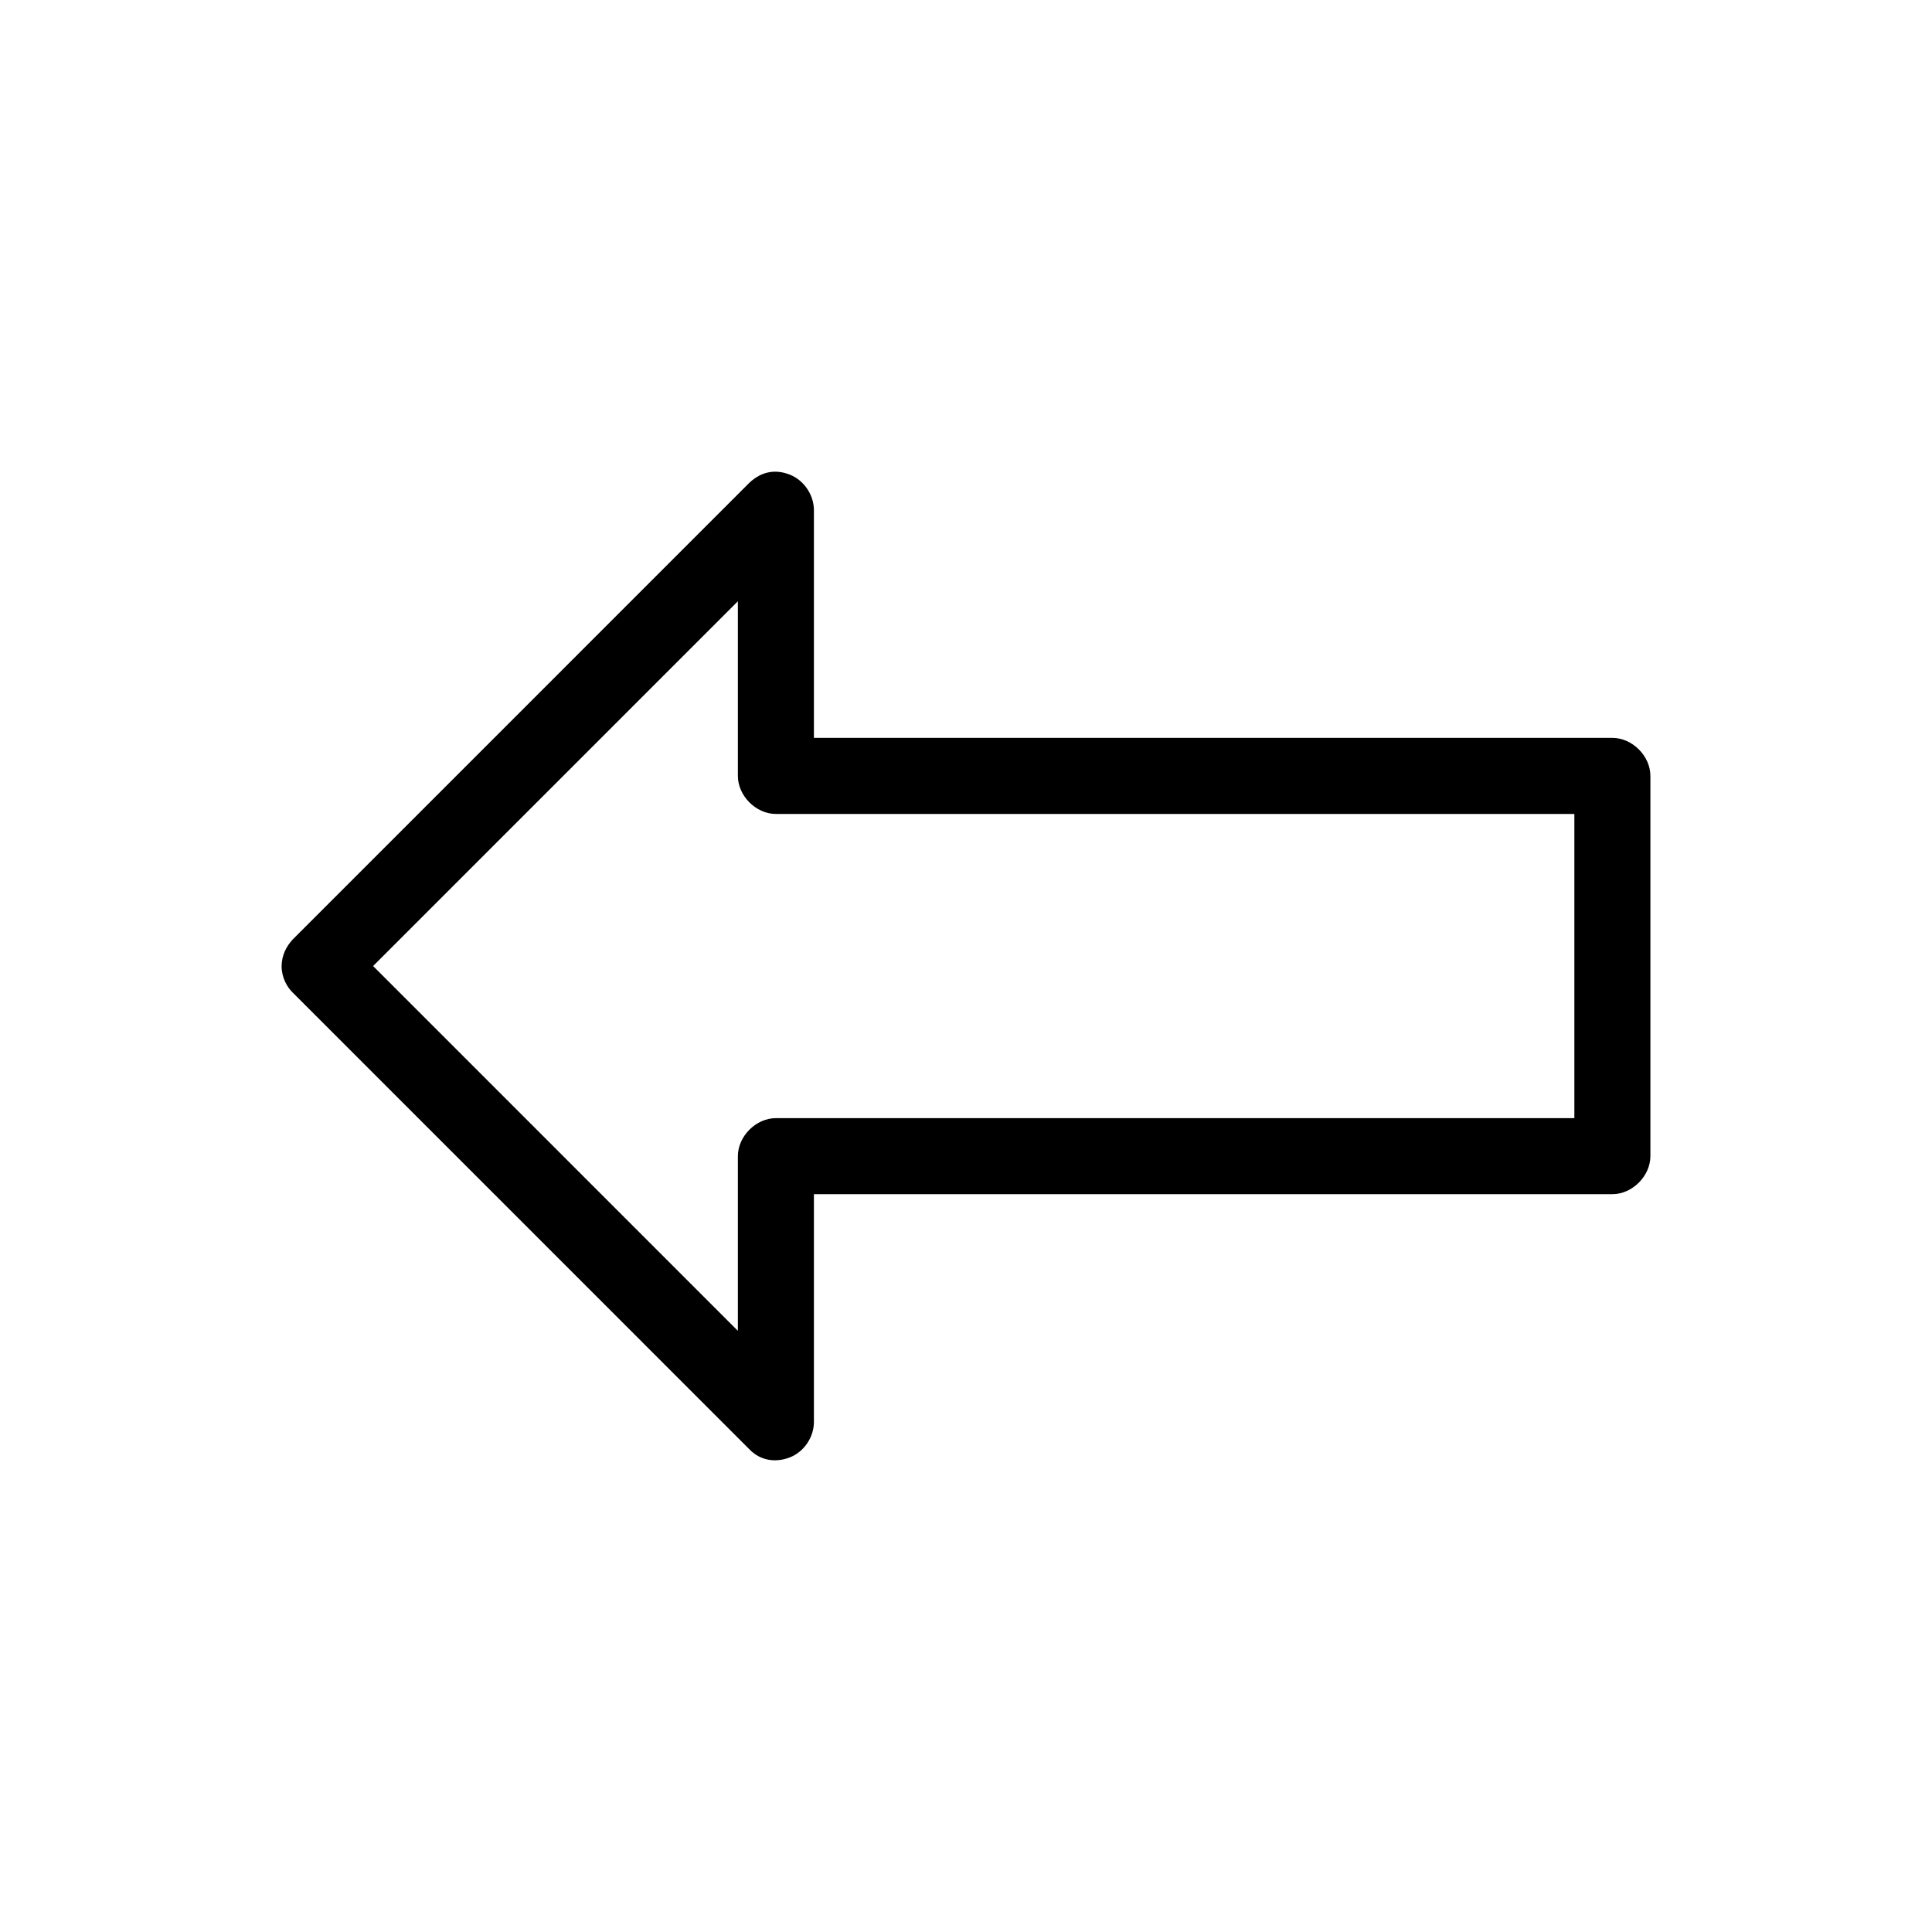 <?xml version="1.0" encoding="UTF-8"?>
<!-- The Best Svg Icon site in the world: iconSvg.co, Visit us! https://iconsvg.co -->
<svg fill="#000000" width="800px" height="800px" version="1.1" viewBox="144 144 512 512" xmlns="http://www.w3.org/2000/svg">
 <path d="m218.63 400.01c0 3.004 1.359 5.504 2.992 7.086l120.91 120.92c3.008 3.184 7.195 3.668 10.93 2.148 3.644-1.484 6.199-5.301 6.231-9.234v-60.461h211.6c5.273 0 10.074-4.801 10.078-10.078v-100.77c0-5.277-4.801-10.078-10.078-10.078h-211.6v-60.461c-0.051-3.934-2.594-7.731-6.231-9.234-3.637-1.5-7.496-1.133-10.93 2.148l-120.91 120.92c-1.738 1.844-2.949 4.211-2.992 7.086zm24.246 0 96.668-96.672v46.289c0 5.277 4.801 10.078 10.078 10.078h211.6v80.613h-211.6c-5.277 0-10.074 4.801-10.078 10.078v46.289z"/>
</svg>